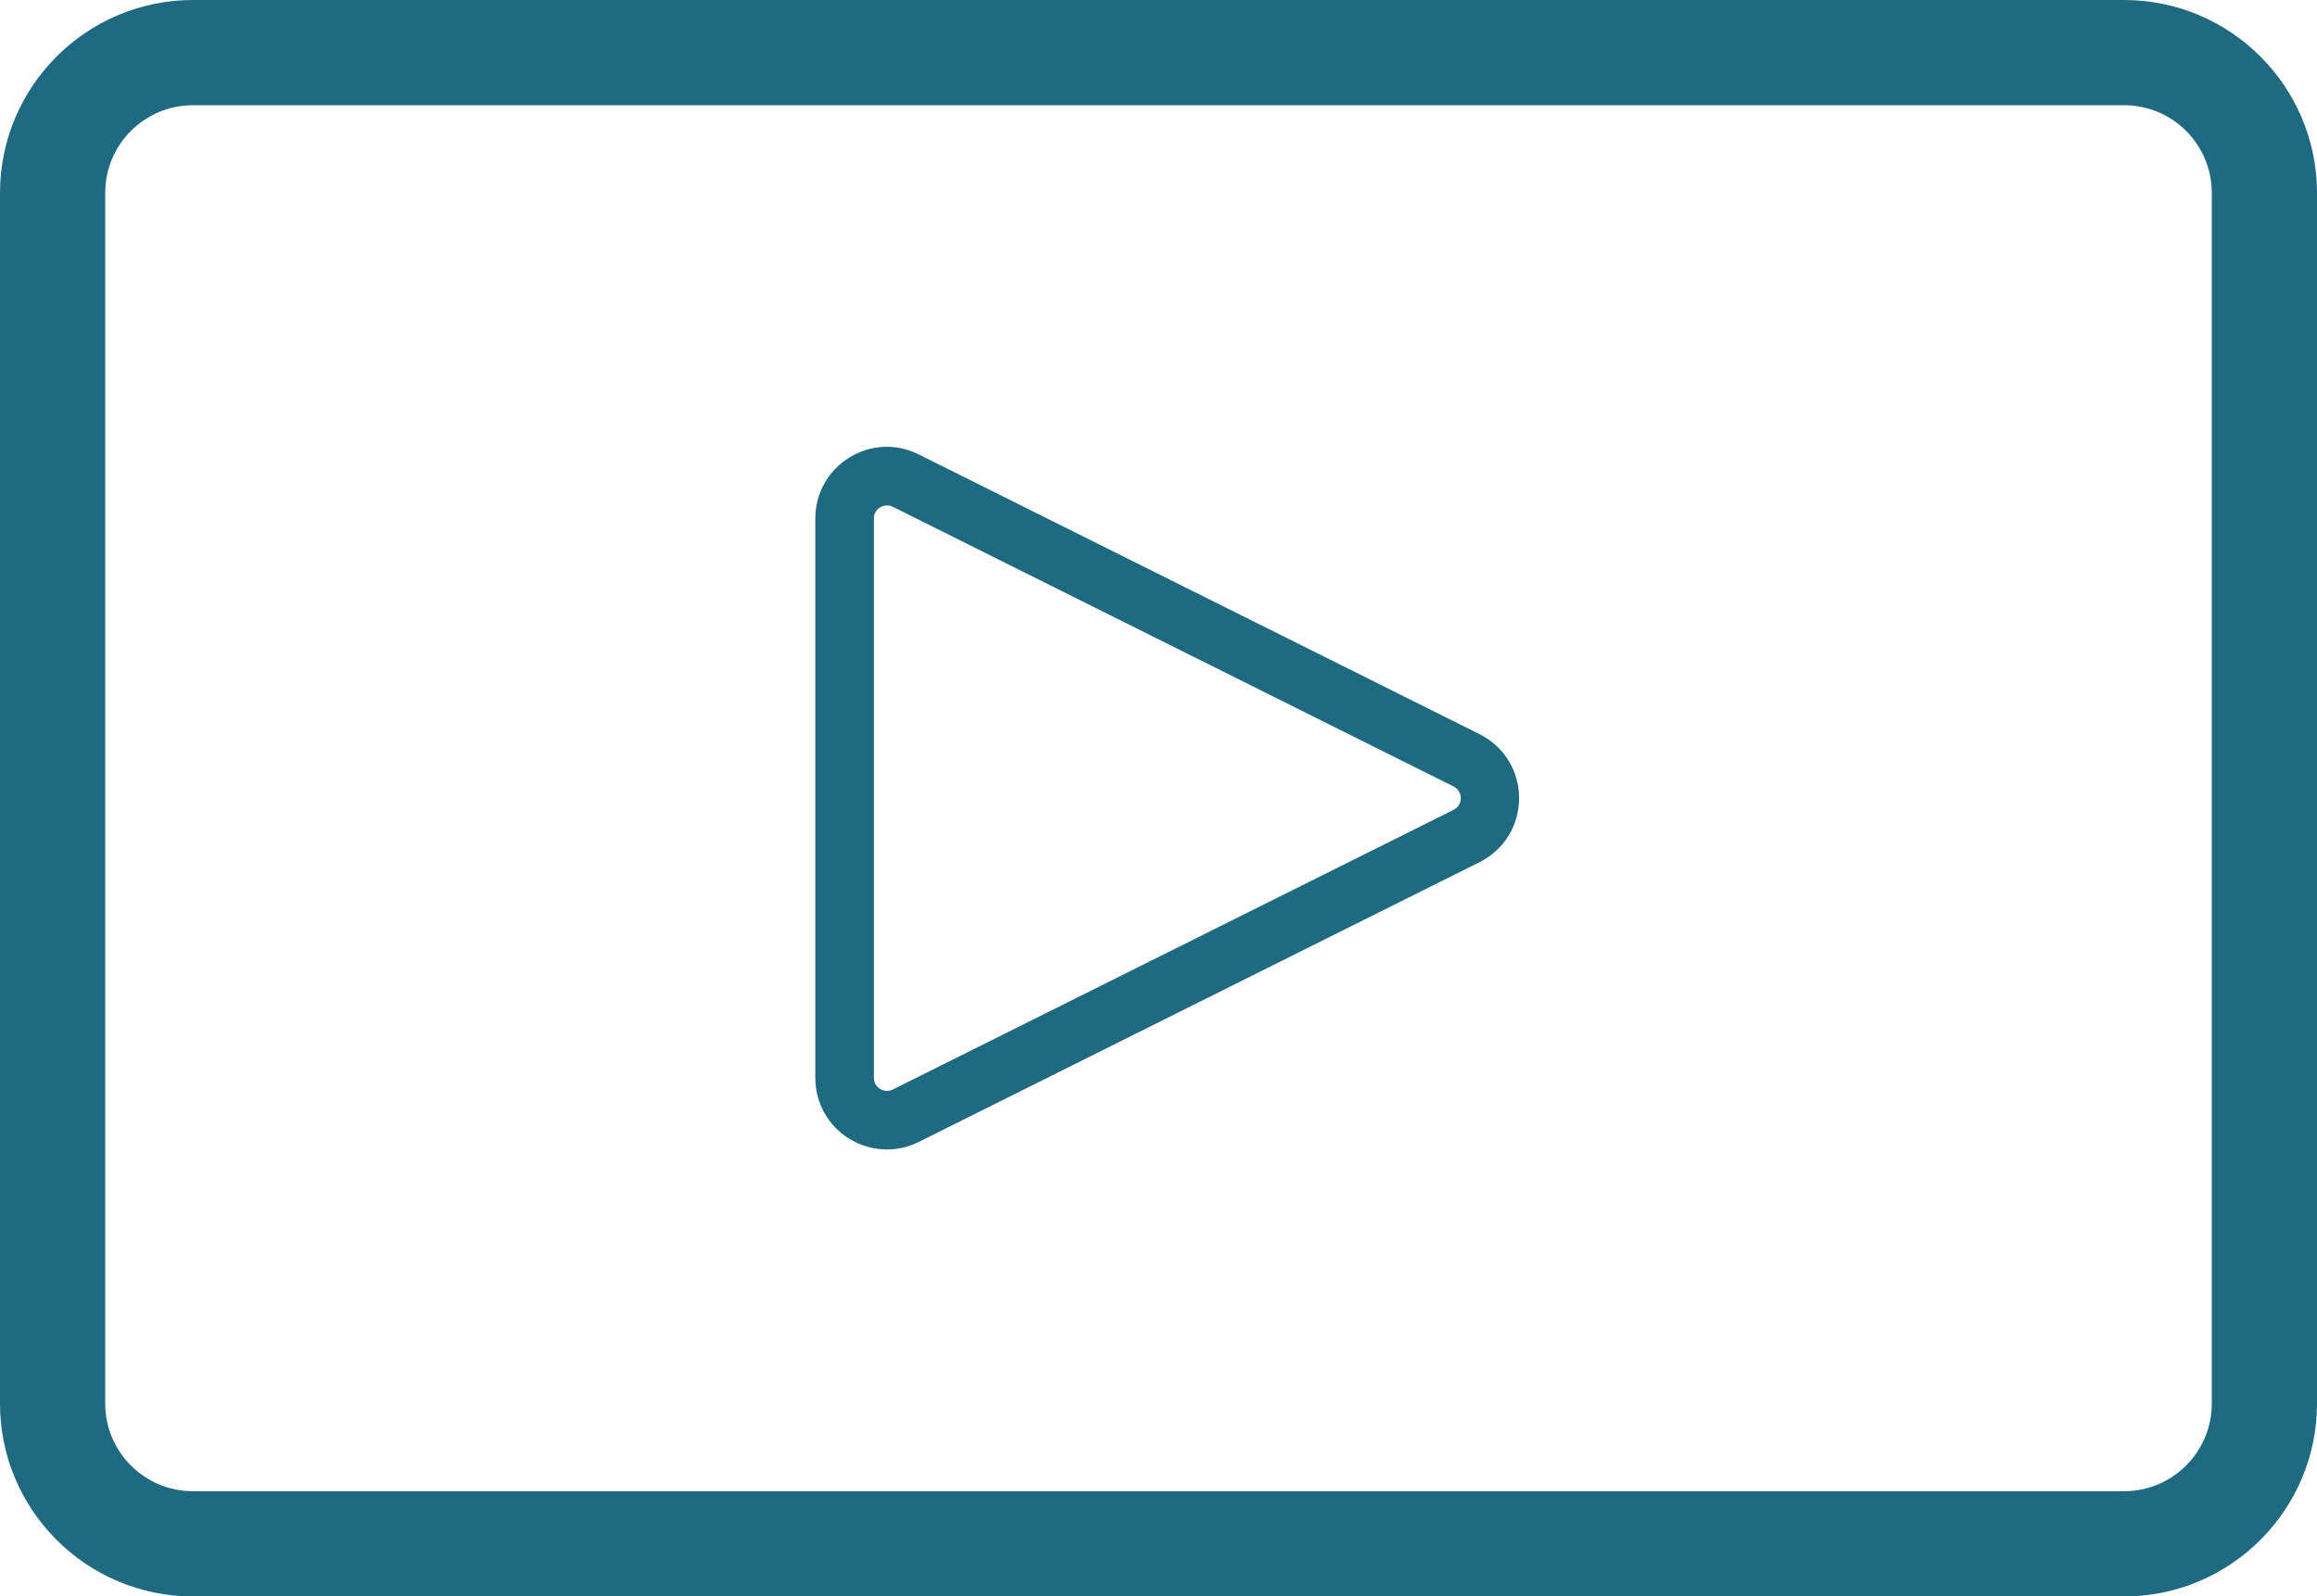 <?xml version="1.0" encoding="utf-8"?>
<!-- Generator: Adobe Illustrator 23.0.3, SVG Export Plug-In . SVG Version: 6.00 Build 0)  -->
<svg version="1.1" id="Layer_1" xmlns="http://www.w3.org/2000/svg" xmlns:xlink="http://www.w3.org/1999/xlink" x="0px" y="0px"
	 viewBox="0 0 198.19 136.55" style="enable-background:new 0 0 198.19 136.55;" xml:space="preserve">
<style type="text/css">
	.st0{fill:#206A81;}
</style>
<g>
	<g>
		<path class="st0" d="M181.69,136.55H16.5c-9.1,0-16.5-7.4-16.5-16.5V16.5C0,7.4,7.4,0,16.5,0h165.19c9.1,0,16.5,7.4,16.5,16.5
			v103.55C198.19,129.15,190.79,136.55,181.69,136.55z M16.5,9C12.36,9,9,12.36,9,16.5v103.55c0,4.14,3.36,7.5,7.5,7.5h165.19
			c4.14,0,7.5-3.36,7.5-7.5V16.5c0-4.14-3.36-7.5-7.5-7.5H16.5z"/>
	</g>
	<g>
		<path class="st0" d="M75.86,98.32c-1.12,0-2.23-0.31-3.22-0.92c-1.82-1.12-2.9-3.07-2.9-5.21V44.35c0-2.14,1.08-4.08,2.9-5.21
			c1.82-1.13,4.04-1.23,5.95-0.27l47.96,23.92c2.09,1.04,3.39,3.14,3.39,5.48c0,2.34-1.3,4.44-3.39,5.48L78.6,97.67
			C77.73,98.11,76.79,98.32,75.86,98.32z M75.87,43.23c-0.26,0-0.47,0.1-0.59,0.17c-0.2,0.12-0.53,0.41-0.53,0.95v47.84
			c0,0.54,0.33,0.83,0.53,0.95c0.2,0.12,0.6,0.29,1.09,0.05l47.96-23.92c0.54-0.27,0.62-0.75,0.62-1s-0.08-0.73-0.62-1l0,0
			L76.37,43.35C76.19,43.26,76.02,43.23,75.87,43.23z"/>
	</g>
</g>
</svg>
